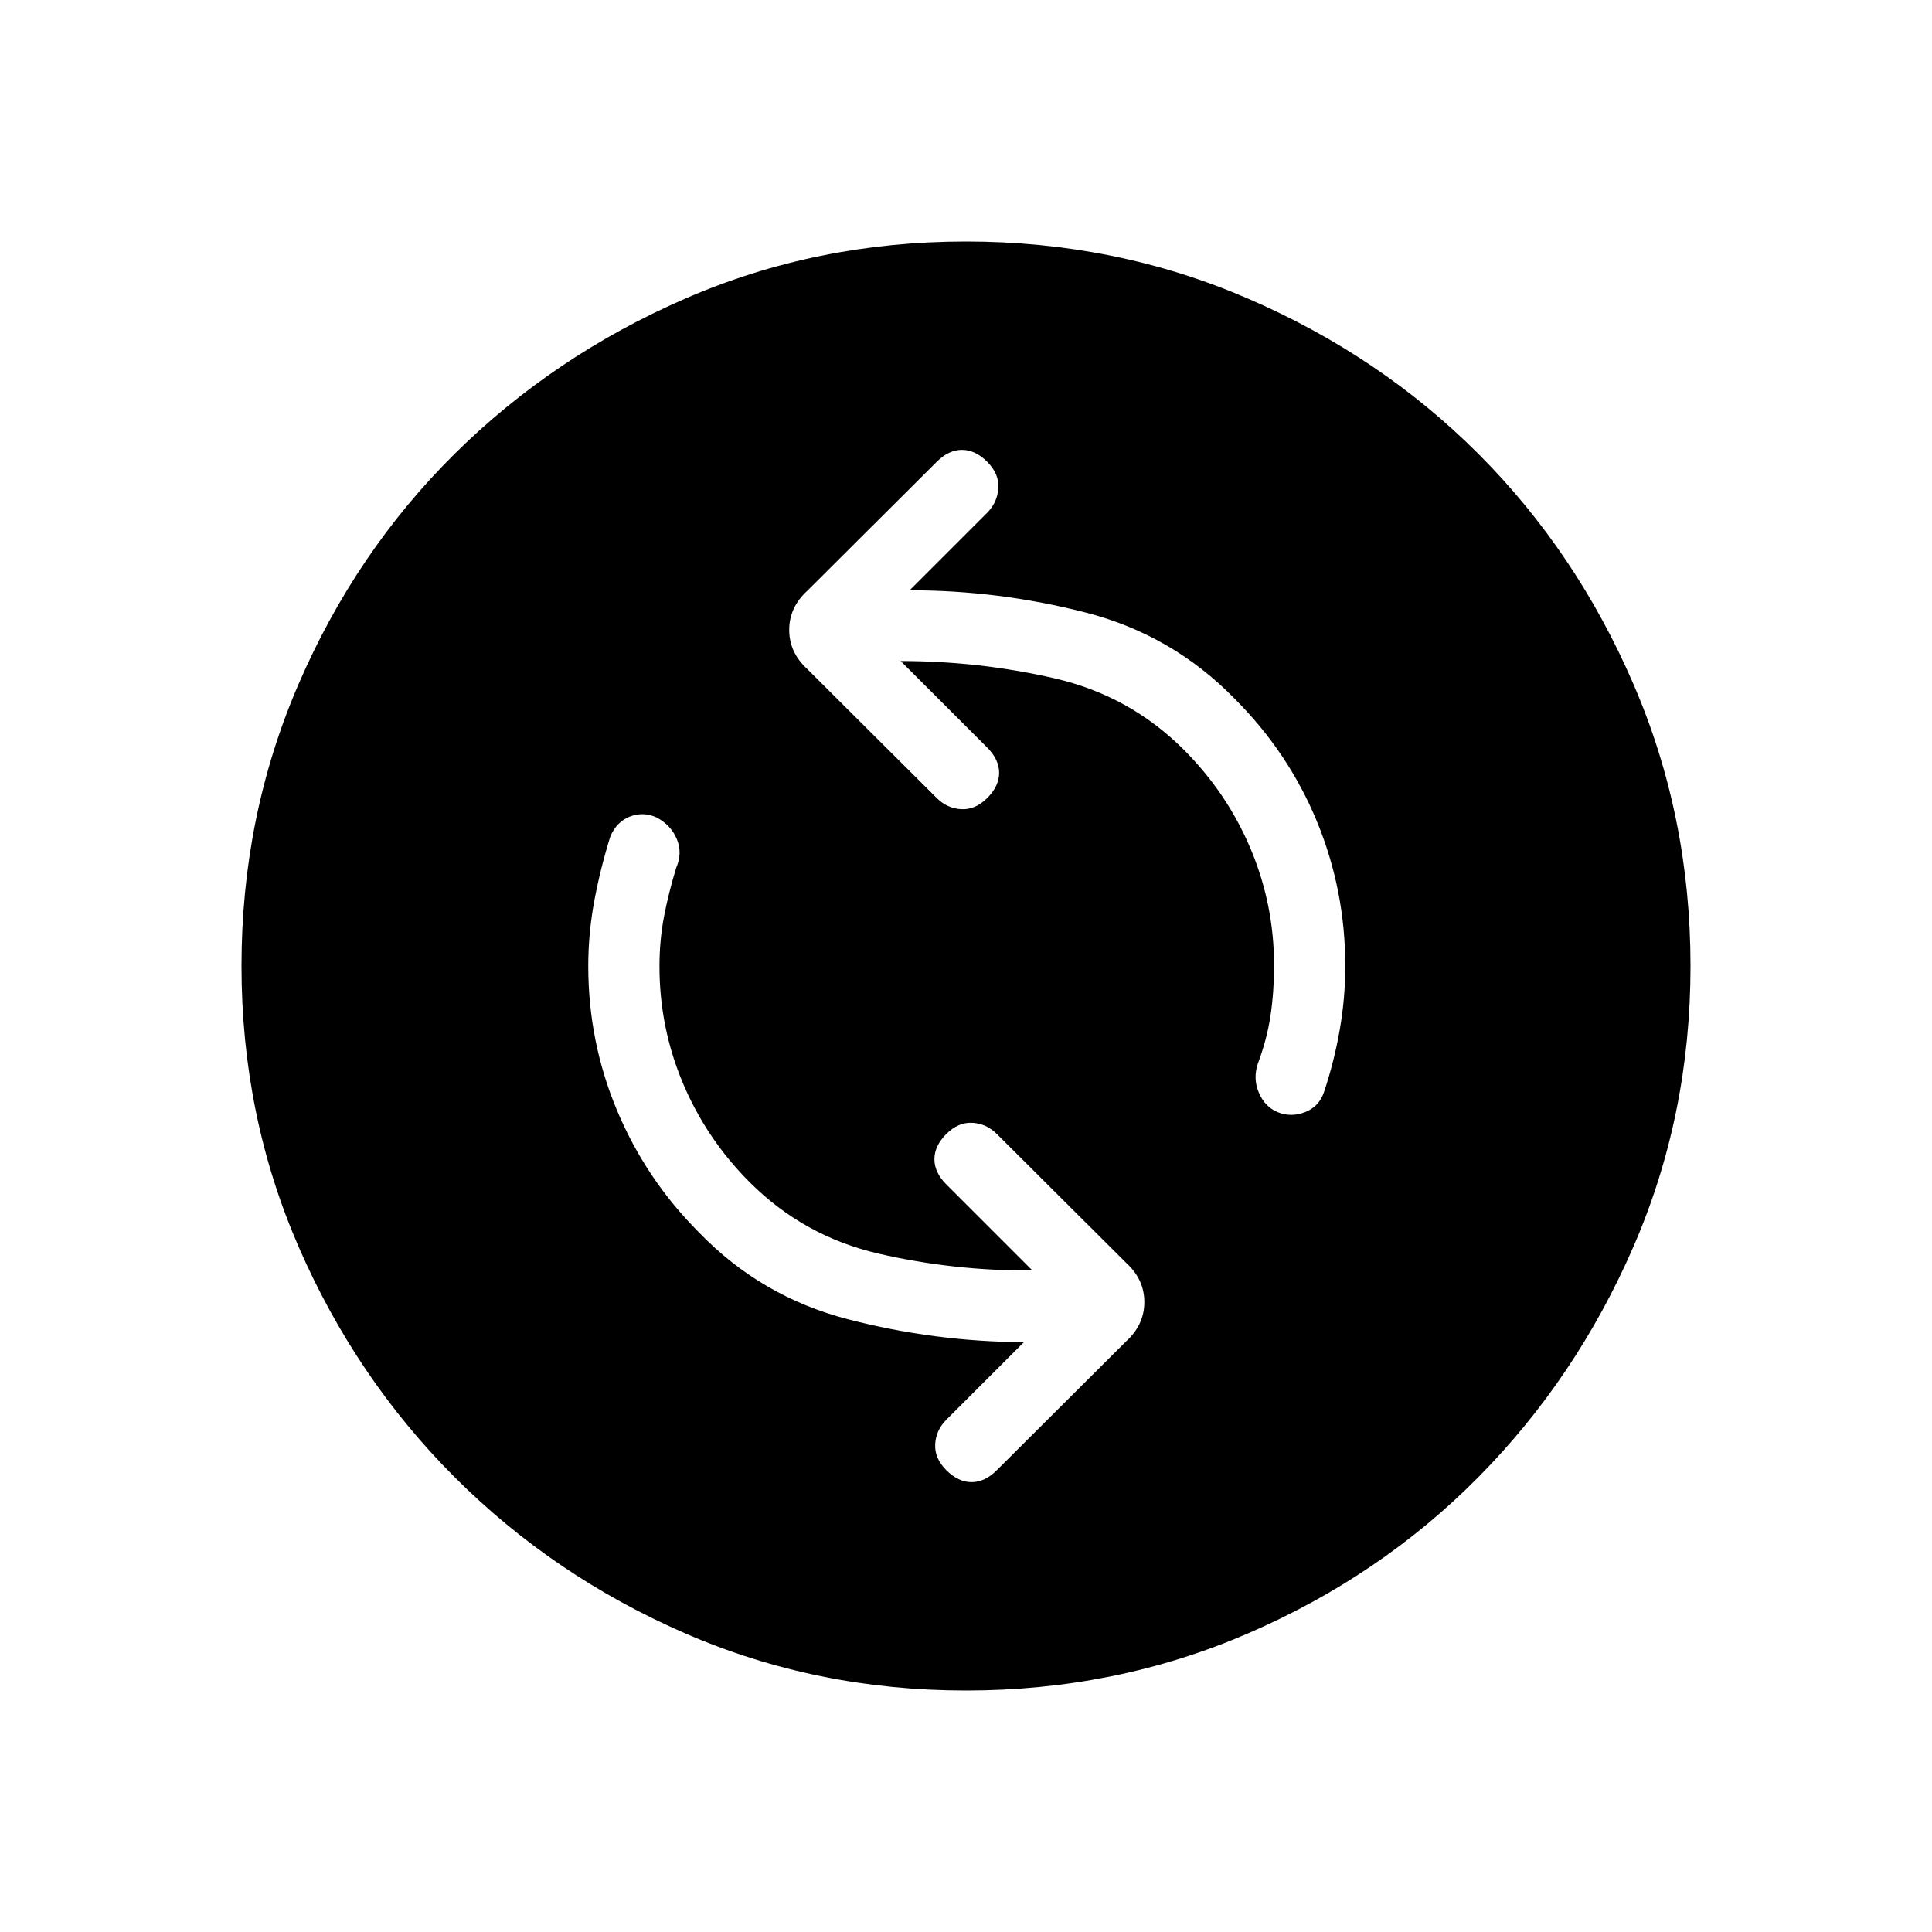 <svg xmlns="http://www.w3.org/2000/svg" width="48" height="48" viewBox="0 -960 960 960"><path d="M513-328.692q-39 .23-76.269-8.347-37.269-8.576-64.192-35.5-21.539-21.538-33.193-49.23-11.654-27.693-11.654-58 0-13.077 2.27-24.885 2.269-11.807 6.038-24.115 3.231-7.385.269-14.385-2.961-7-10.115-10.692-6.385-2.923-13-.462-6.616 2.462-9.846 9.846-5 16-8 32.116-3 16.115-3 32.346 0 37.692 14.346 71.885 14.346 34.192 40.807 60.654 30.847 31.846 73.885 43 43.038 11.153 87.423 11.384l-38.538 38.538q-5.154 5.154-5.539 12.154-.384 7 5.539 12.924 5.923 5.923 12.538 5.923 6.616 0 12.539-5.923l64.307-64.077q9-8.231 9-19.462t-9-19.462l-64.307-64.077q-5.154-5.153-12.154-5.538-7-.385-12.923 5.538-5.923 5.924-5.923 12.539 0 6.615 5.923 12.539L513-328.692Zm-65.461-302.846q39 0 76.384 8.577 37.385 8.576 64.308 35.5 21.538 21.538 33.192 49.23 11.654 27.693 11.654 58 0 13.077-1.769 24.885-1.77 11.807-6.308 23.884-2.462 7.385.5 14.385 2.961 7 9.346 9.692 6.616 2.693 13.616 0 7-2.692 9.461-10.077 5-15 7.769-30.769 2.77-15.769 2.77-31.769 0-37.692-14.116-71.885-14.115-34.192-40.807-60.884-31.077-31.846-74.116-42.885-43.038-11.038-87.423-11.038l38.769-38.769q4.923-5.154 5.308-12.154.385-7-5.538-12.924-5.924-5.923-12.539-5.923-6.615 0-12.539 5.923l-64.307 64.077q-9 8.231-9 19.462t9 19.462l64.307 64.077q5.154 5.153 12.154 5.538 7 .385 12.924-5.538 5.923-5.924 5.923-12.539 0-6.615-5.923-12.539l-43-42.999ZM480-120q-74.308 0-139.615-28.423-65.308-28.423-114.424-77.538-49.115-49.116-77.538-114.424Q120-405.692 120-480q0-74.539 28.423-140.231t77.538-114.308q49.116-48.615 114.424-77.038Q405.692-840 480-840q74.539 0 140.231 28.423t114.308 77.038q48.615 48.616 77.038 114.308Q840-554.539 840-480q0 74.308-28.423 139.615-28.423 65.308-77.038 114.424-48.616 49.115-114.308 77.538Q554.539-120 480-120Z"/></svg>